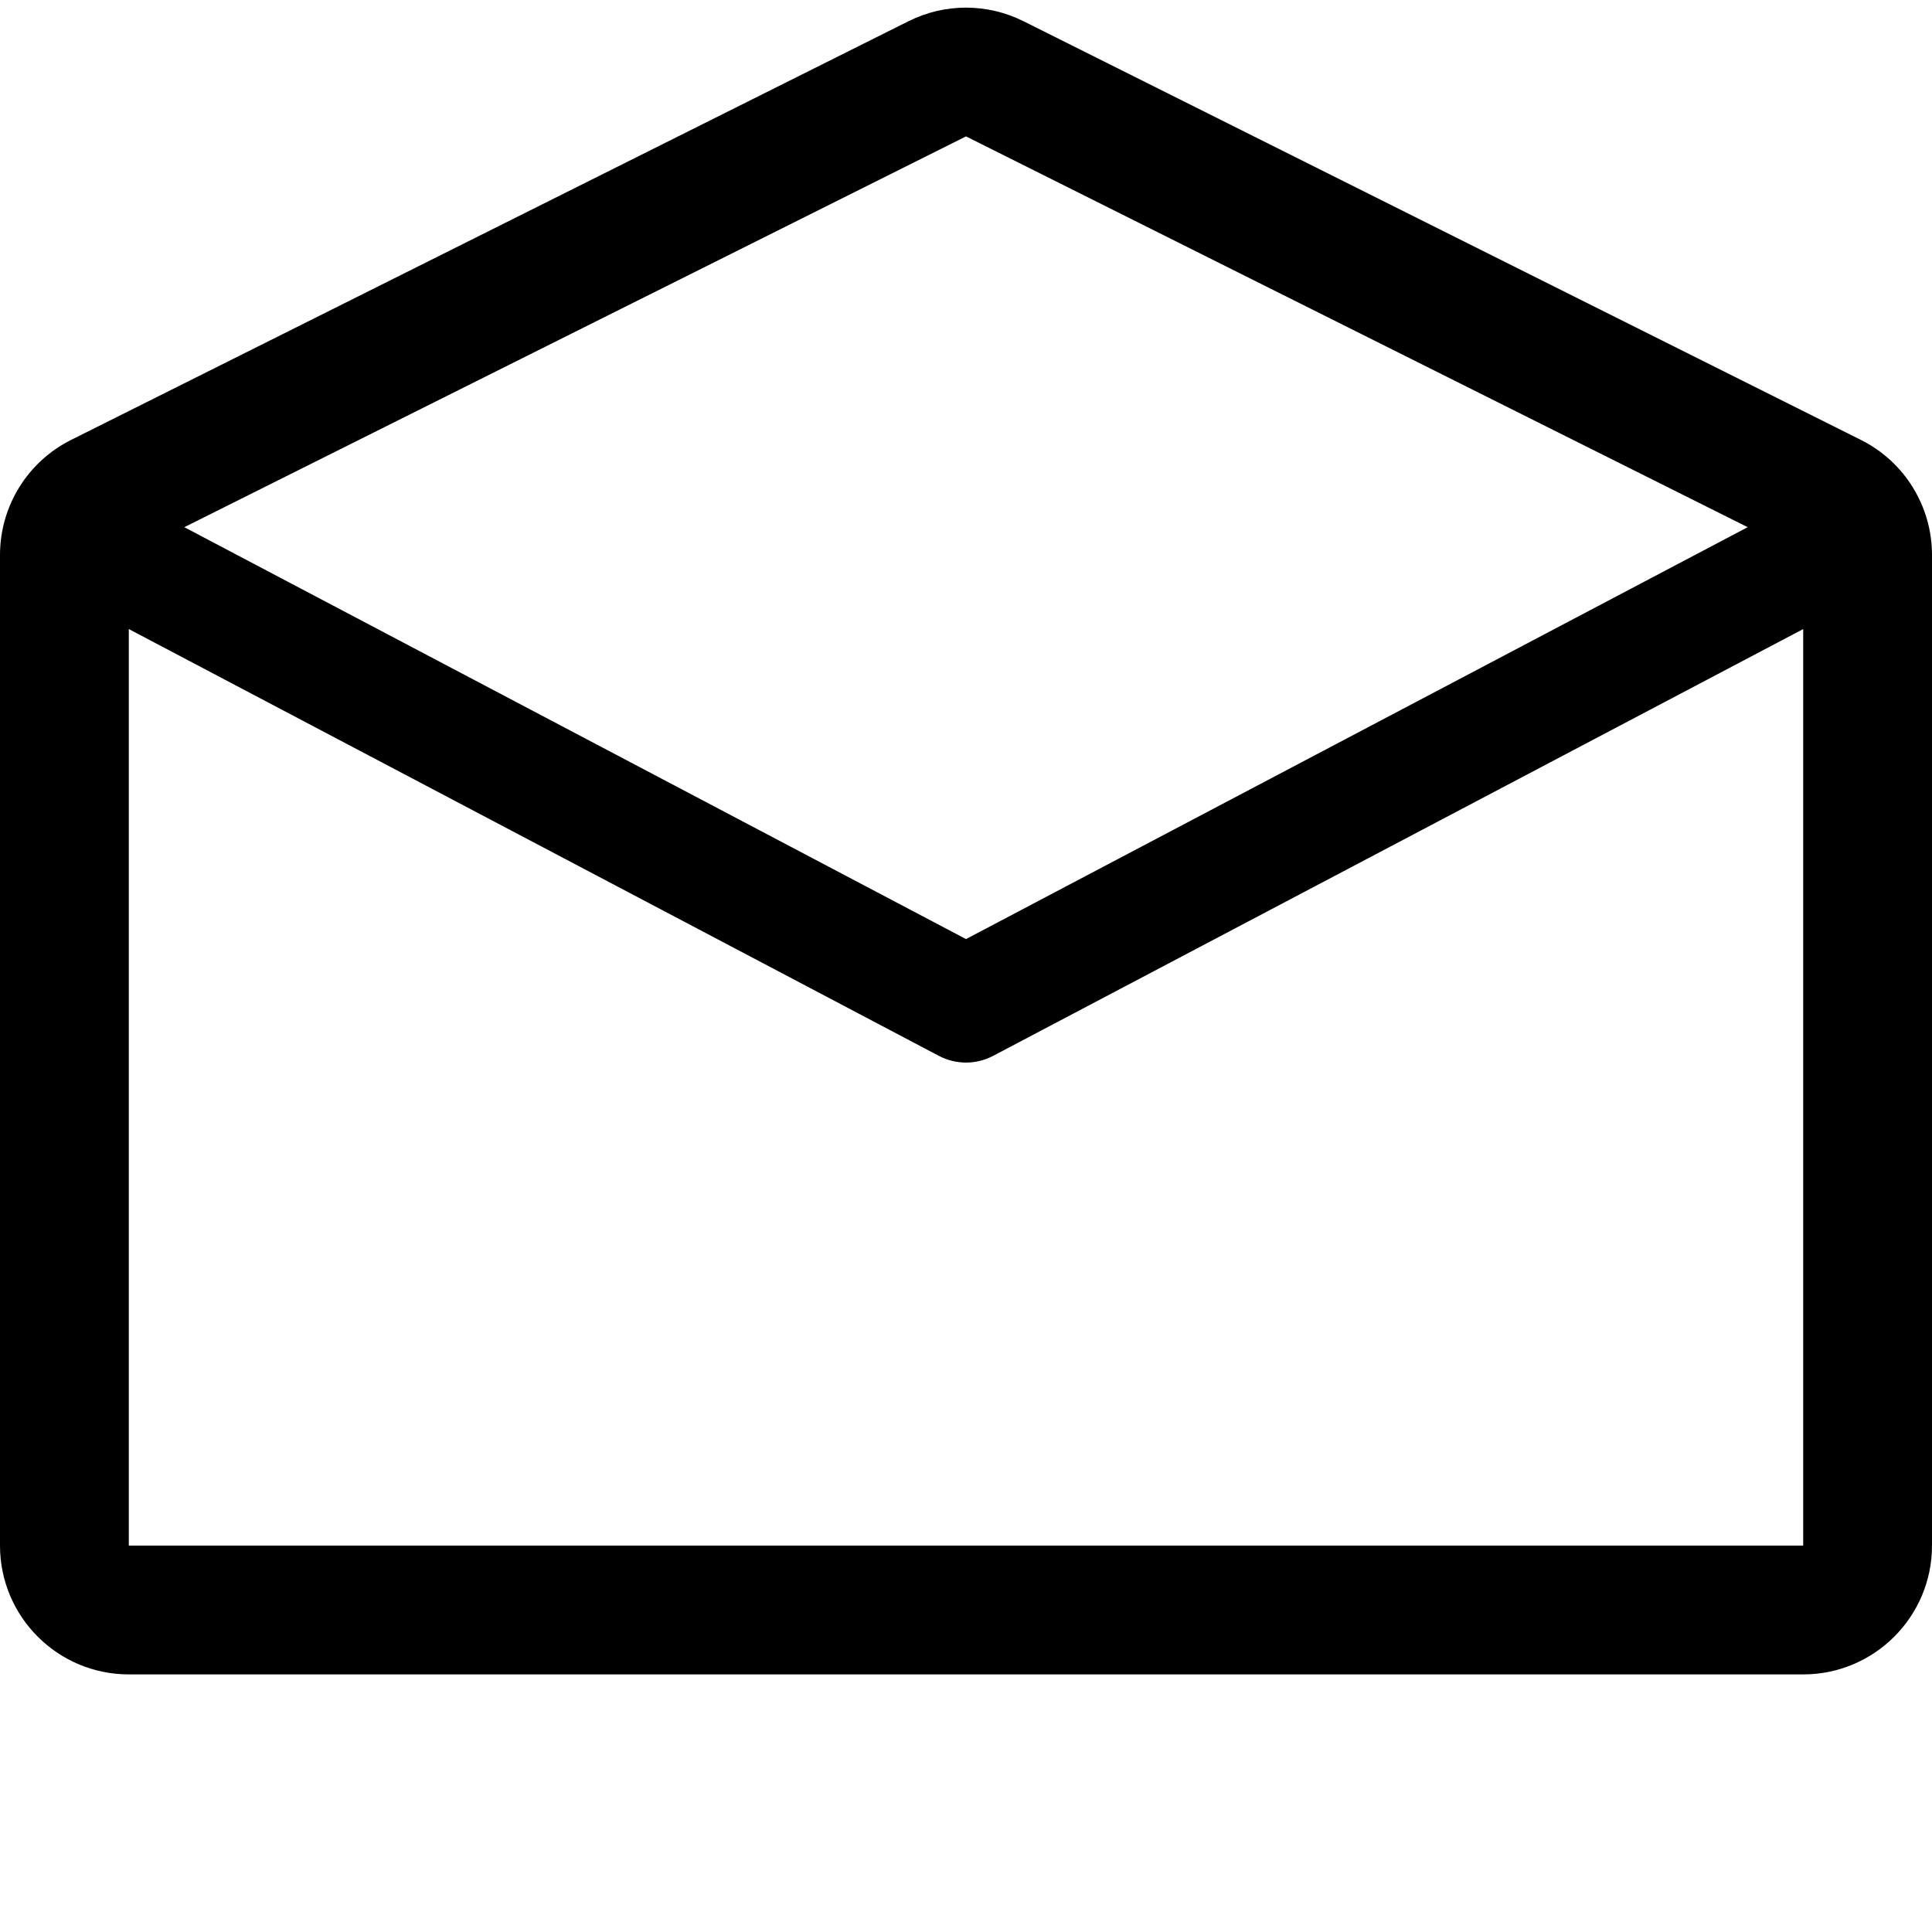 <svg width="85" height="85" viewBox="0 0 15 15" fill="none" xmlns="http://www.w3.org/2000/svg"><path d="M7.947 0.165C7.666 0.024 7.334 0.024 7.053 0.165L0.553 3.415C0.214 3.584 0 3.93 0 4.309V12C0 12.552 0.448 13 1 13H14C14.552 13 15 12.552 15 12V4.309C15 3.93 14.786 3.584 14.447 3.415L7.947 0.165ZM13.569 4.093L7.5 1.059L1.431 4.093L7.5 7.291L13.569 4.093ZM1 4.884V12H14V4.884L7.71 8.198C7.578 8.267 7.422 8.267 7.29 8.198L1 4.884Z" fill="currentColor" fill-rule="evenodd" clip-rule="evenodd"></path></svg>
